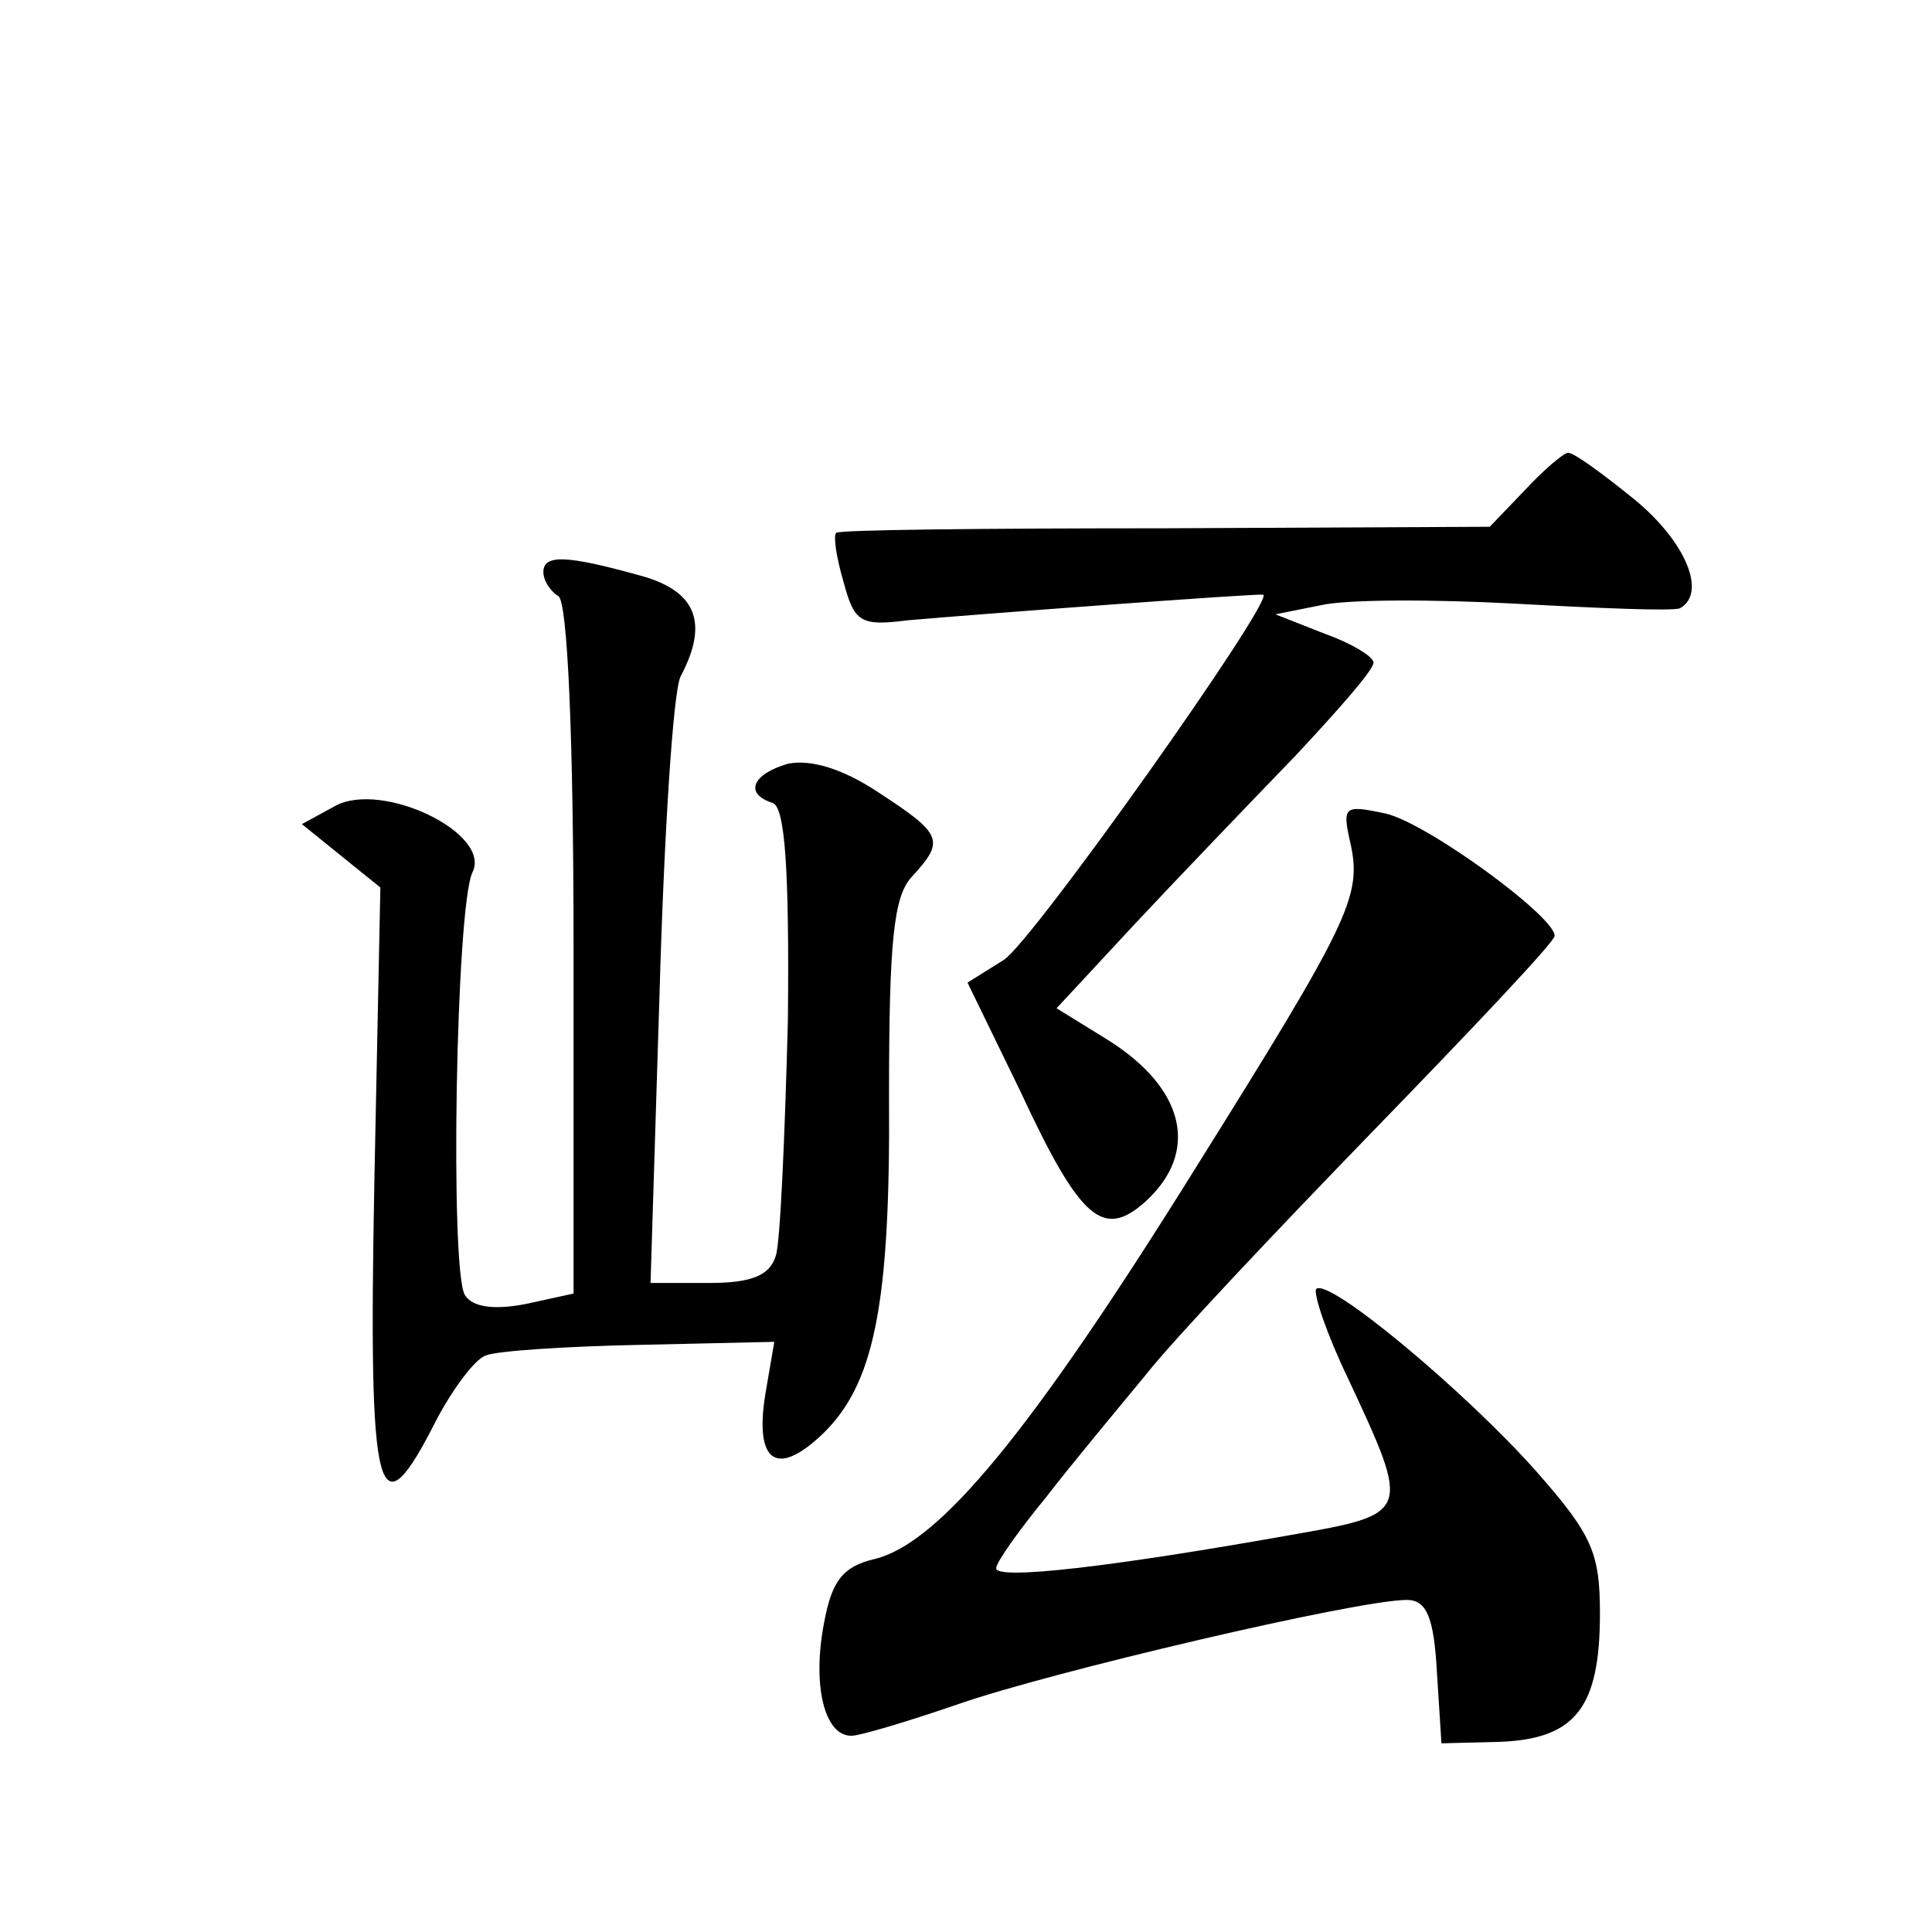 <?xml version="1.0" standalone="no"?>
<!DOCTYPE svg PUBLIC "-//W3C//DTD SVG 20010904//EN"
 "http://www.w3.org/TR/2001/REC-SVG-20010904/DTD/svg10.dtd">
<svg version="1.0" xmlns="http://www.w3.org/2000/svg"
 width="128pt" height="128pt" viewBox="0 0 128 128"
 preserveAspectRatio="xMidYMid meet">
<g transform="translate(0,128) scale(0.1,-0.1)"
fill="#0" stroke="none">
<path d="M1010 955 l-23 -24 -215 -1 c-118 0 -216 -1 -218 -3 -2 -2 0 -16 5 -33
7 -26 11 -29 42 -25 45 4 233 18 236 17 7 -4 -153 -230 -172 -242 l-24 -15 35 -72
c40 -86 55 -98 83 -73 36 33 26 75 -25 107 l-34 21 52 56 c29 31 77 81 106 111
28 30 52 57 52 62 0 4 -15 13 -32 19 l-33 13 30 6 c17 4 75 4 130 1 55 -3 103 -5
108 -3 18 10 4 44 -30 72 -21 17 -40 31 -44 31 -3 0 -16 -11 -29 -25z M360 901
c0 -6 5 -13 10 -16 6 -4 10 -93 10 -234 l0 -228 -32 -7 c-21 -4 -35 -2 -40 6 -10
16 -6 257 5 280 13 26 -60 61 -91 44 l-22 -12 26 -21 26 -21 -4 -196 c-4 -212 2
-234 41 -157 11 21 26 41 33 43 7 3 53 6 102 7 l89 2 -6 -35 c-7 -44 7 -55 37 -27
35 33 46 85 45 225 0 102 3 132 15 145 22 24 21 28 -22 56 -24 16 -45 22 -60 19
-24 -7 -29 -20 -10 -26 8 -3 11 -43 10 -144 -2 -76 -5 -147 -8 -156 -4 -13 -16
-18 -44 -18 l-39 0 6 193 c3 105 9 200 14 209 19 36 10 57 -28 67 -47 13 -63 14
-63 2z M895 720 c7 -34 -1 -51 -103 -214 -109 -175 -170 -249 -213 -259 -21 -5
-28 -15 -33 -42 -8 -41 0 -75 18 -75 6 0 39 10 71 21 60 21 264 69 297 69 13 0
18 -11 20 -48 l3 -47 39 1 c50 2 66 23 66 85 0 40 -5 52 -42 94 -47 53 -138 129
-146 121 -2 -3 7 -30 21 -59 42 -90 42 -90 -38 -104 -118 -21 -195 -30 -195 -22
0 4 15 25 33 47 17 22 47 58 66 81 18 23 87 96 152 163 65 67 119 124 119 128 0
13 -85 75 -112 81 -28 6 -29 5 -23 -21z"/>
</g>
</svg>
